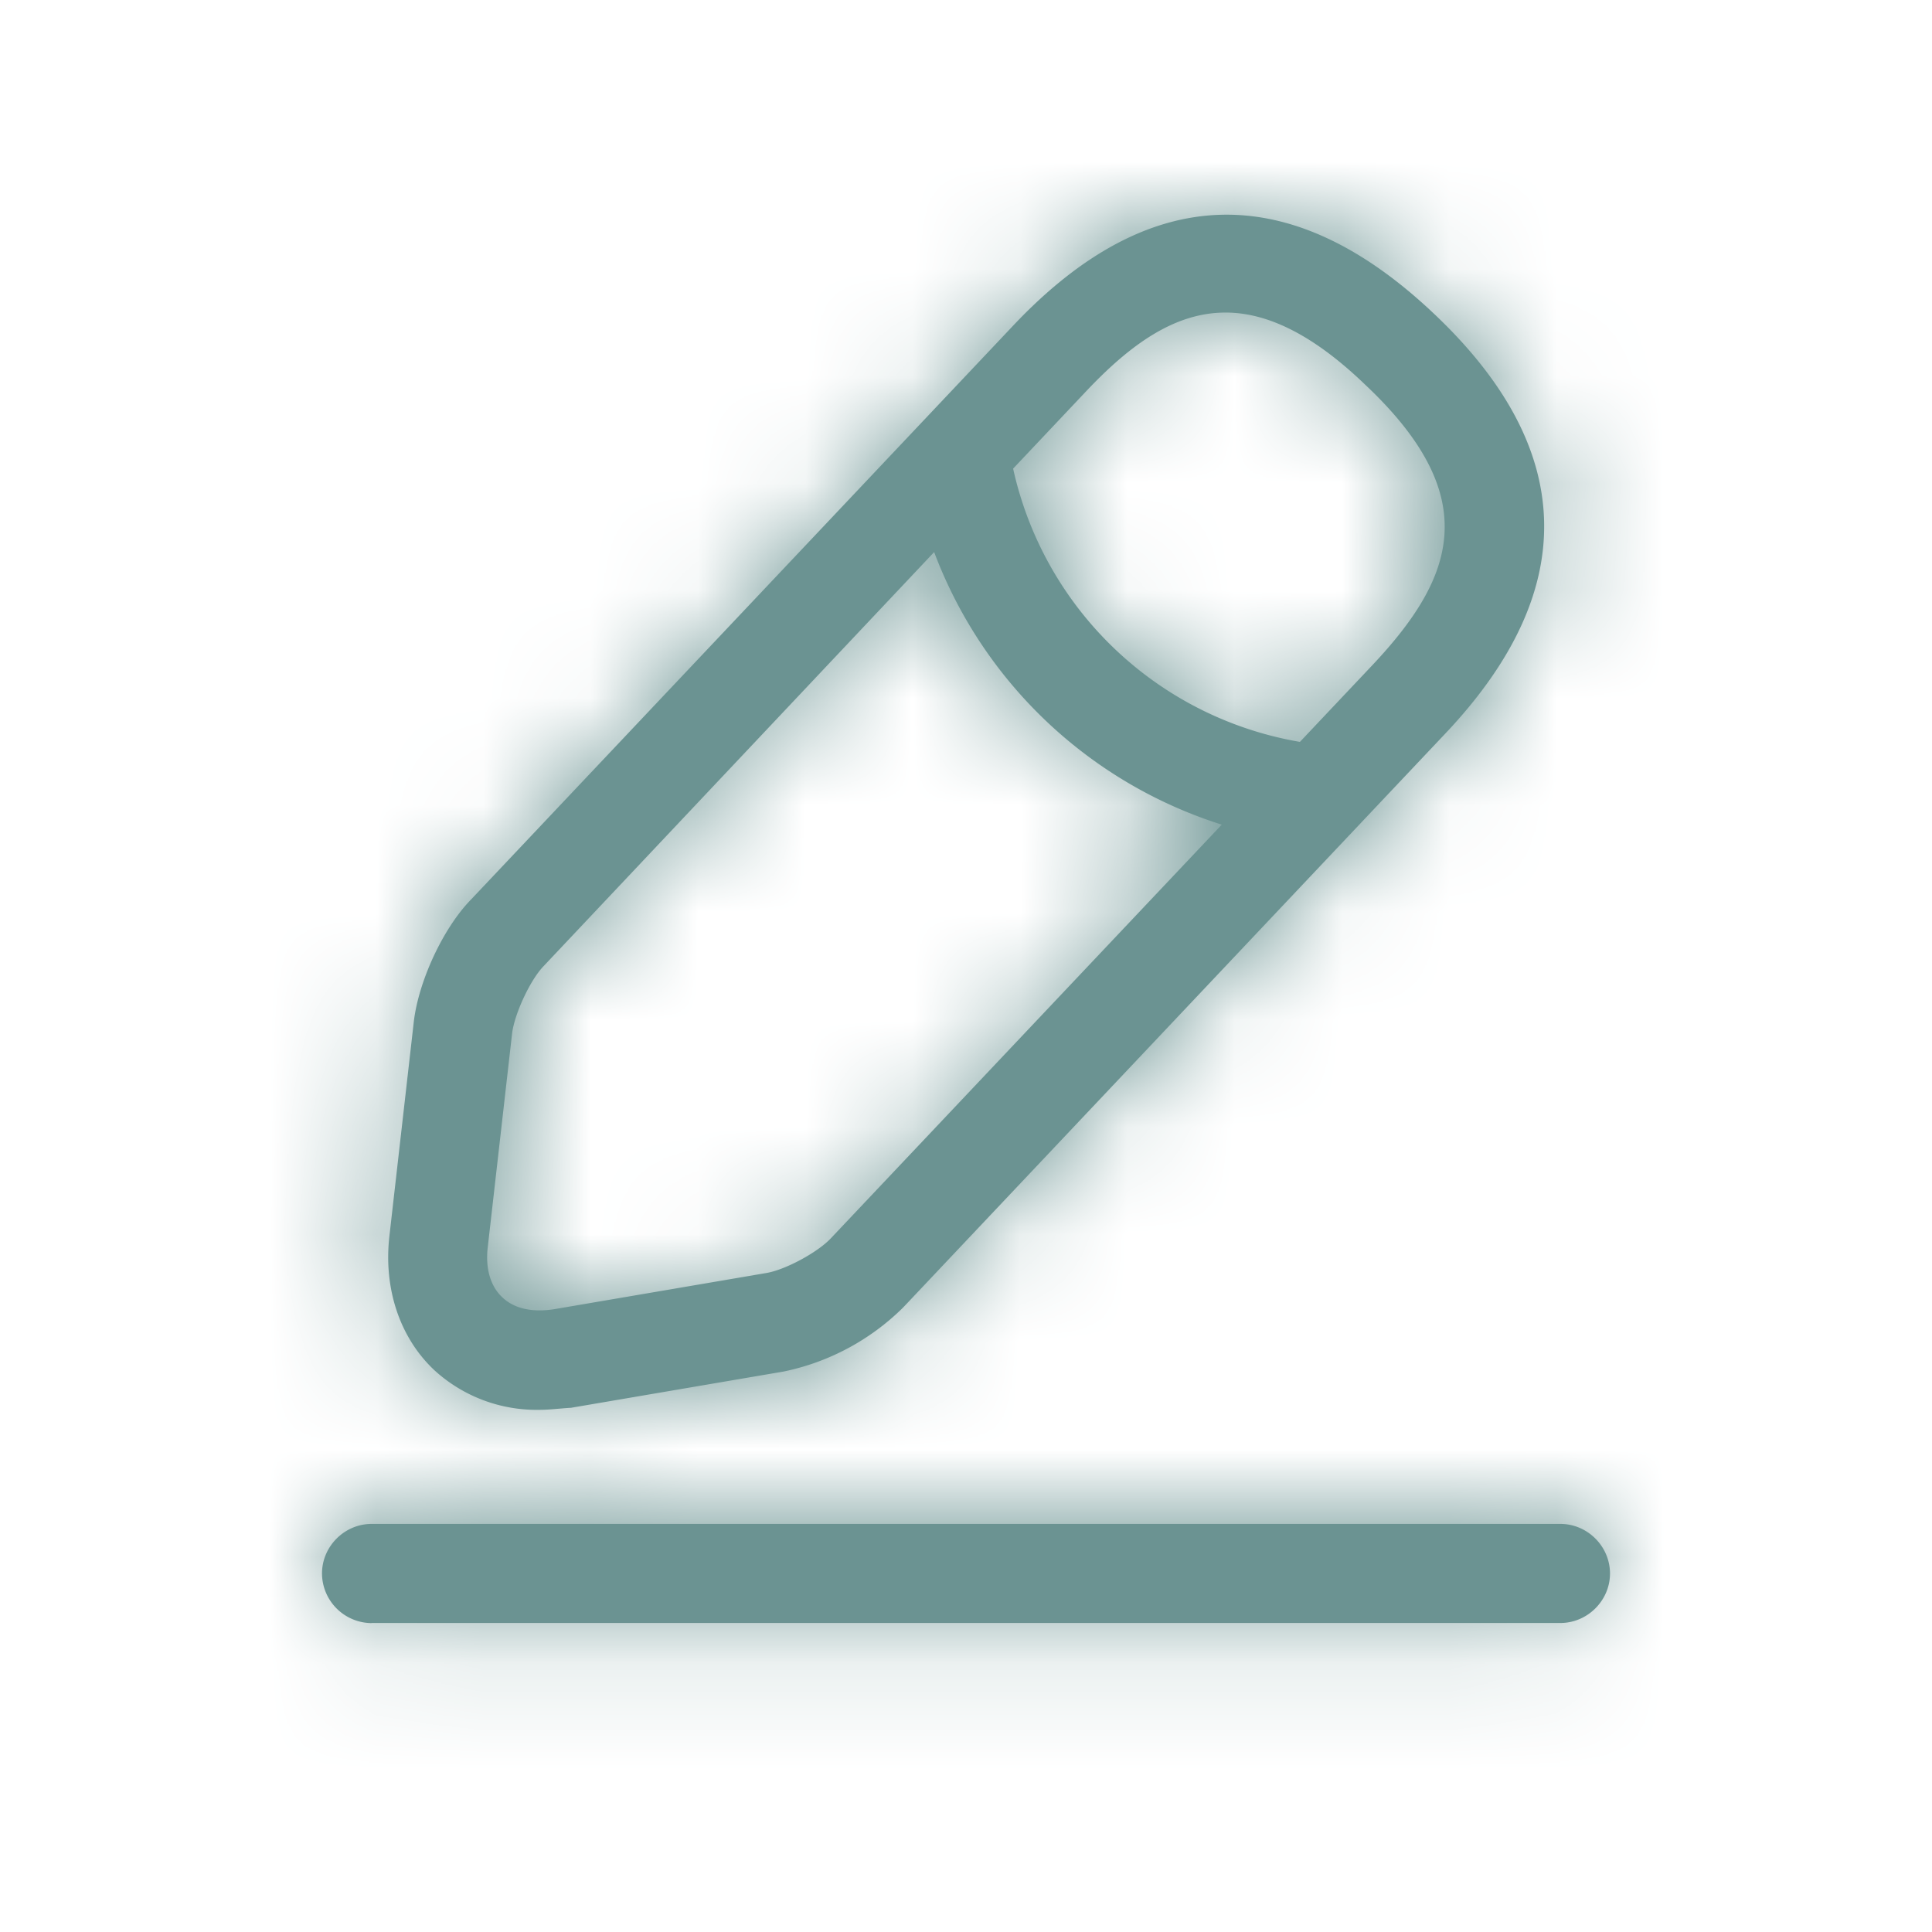 <svg width="18" height="18" viewBox="0 0 18 18" xmlns="http://www.w3.org/2000/svg" xmlns:xlink="http://www.w3.org/1999/xlink">
    <defs>
        <path d="M13.357 2.92c1.335 1.26 1.372 2.578.11 3.913l-5.052 5.348a2.218 2.218 0 0 1-1.113.597l-1.982.338c-.105.006-.197.019-.295.019a1.41 1.41 0 0 1-.979-.37c-.32-.301-.474-.757-.418-1.249l.227-1.994c.043-.375.271-.874.536-1.144L9.443 3.03c1.262-1.335 2.579-1.372 3.914-.11zM8.703 5.144l-3.641 3.86c-.124.13-.265.437-.29.616l-.227 1.994c-.025.203.024.369.135.473.11.105.277.142.48.111l1.982-.338c.178-.031.473-.191.596-.32l3.645-3.857a4.221 4.221 0 0 1-2.68-2.54zm2.715-2.232c-.473 0-.886.295-1.304.739l-.675.715a3.306 3.306 0 0 0 2.672 2.546l.68-.72c.763-.812 1.04-1.563-.074-2.61-.492-.473-.917-.67-1.299-.67zm-7.956 12.21A.465.465 0 0 1 3 14.66c0-.253.21-.462.462-.462h11.076c.253 0 .462.21.462.462s-.21.461-.462.461H3.462z" id="5z3n5komha"/>
    </defs>
    <g fill="none" fill-rule="evenodd">
        <mask id="mllpltdf5b" fill="#fff">
            <use xlink:href="#5z3n5komha"/>
        </mask>
        <use fill="#6b9392" xlink:href="#5z3n5komha"/>
        <path fill="#6b9392" mask="url(#mllpltdf5b)" d="M0 0h18v18H0z"/>
    </g>
</svg>
